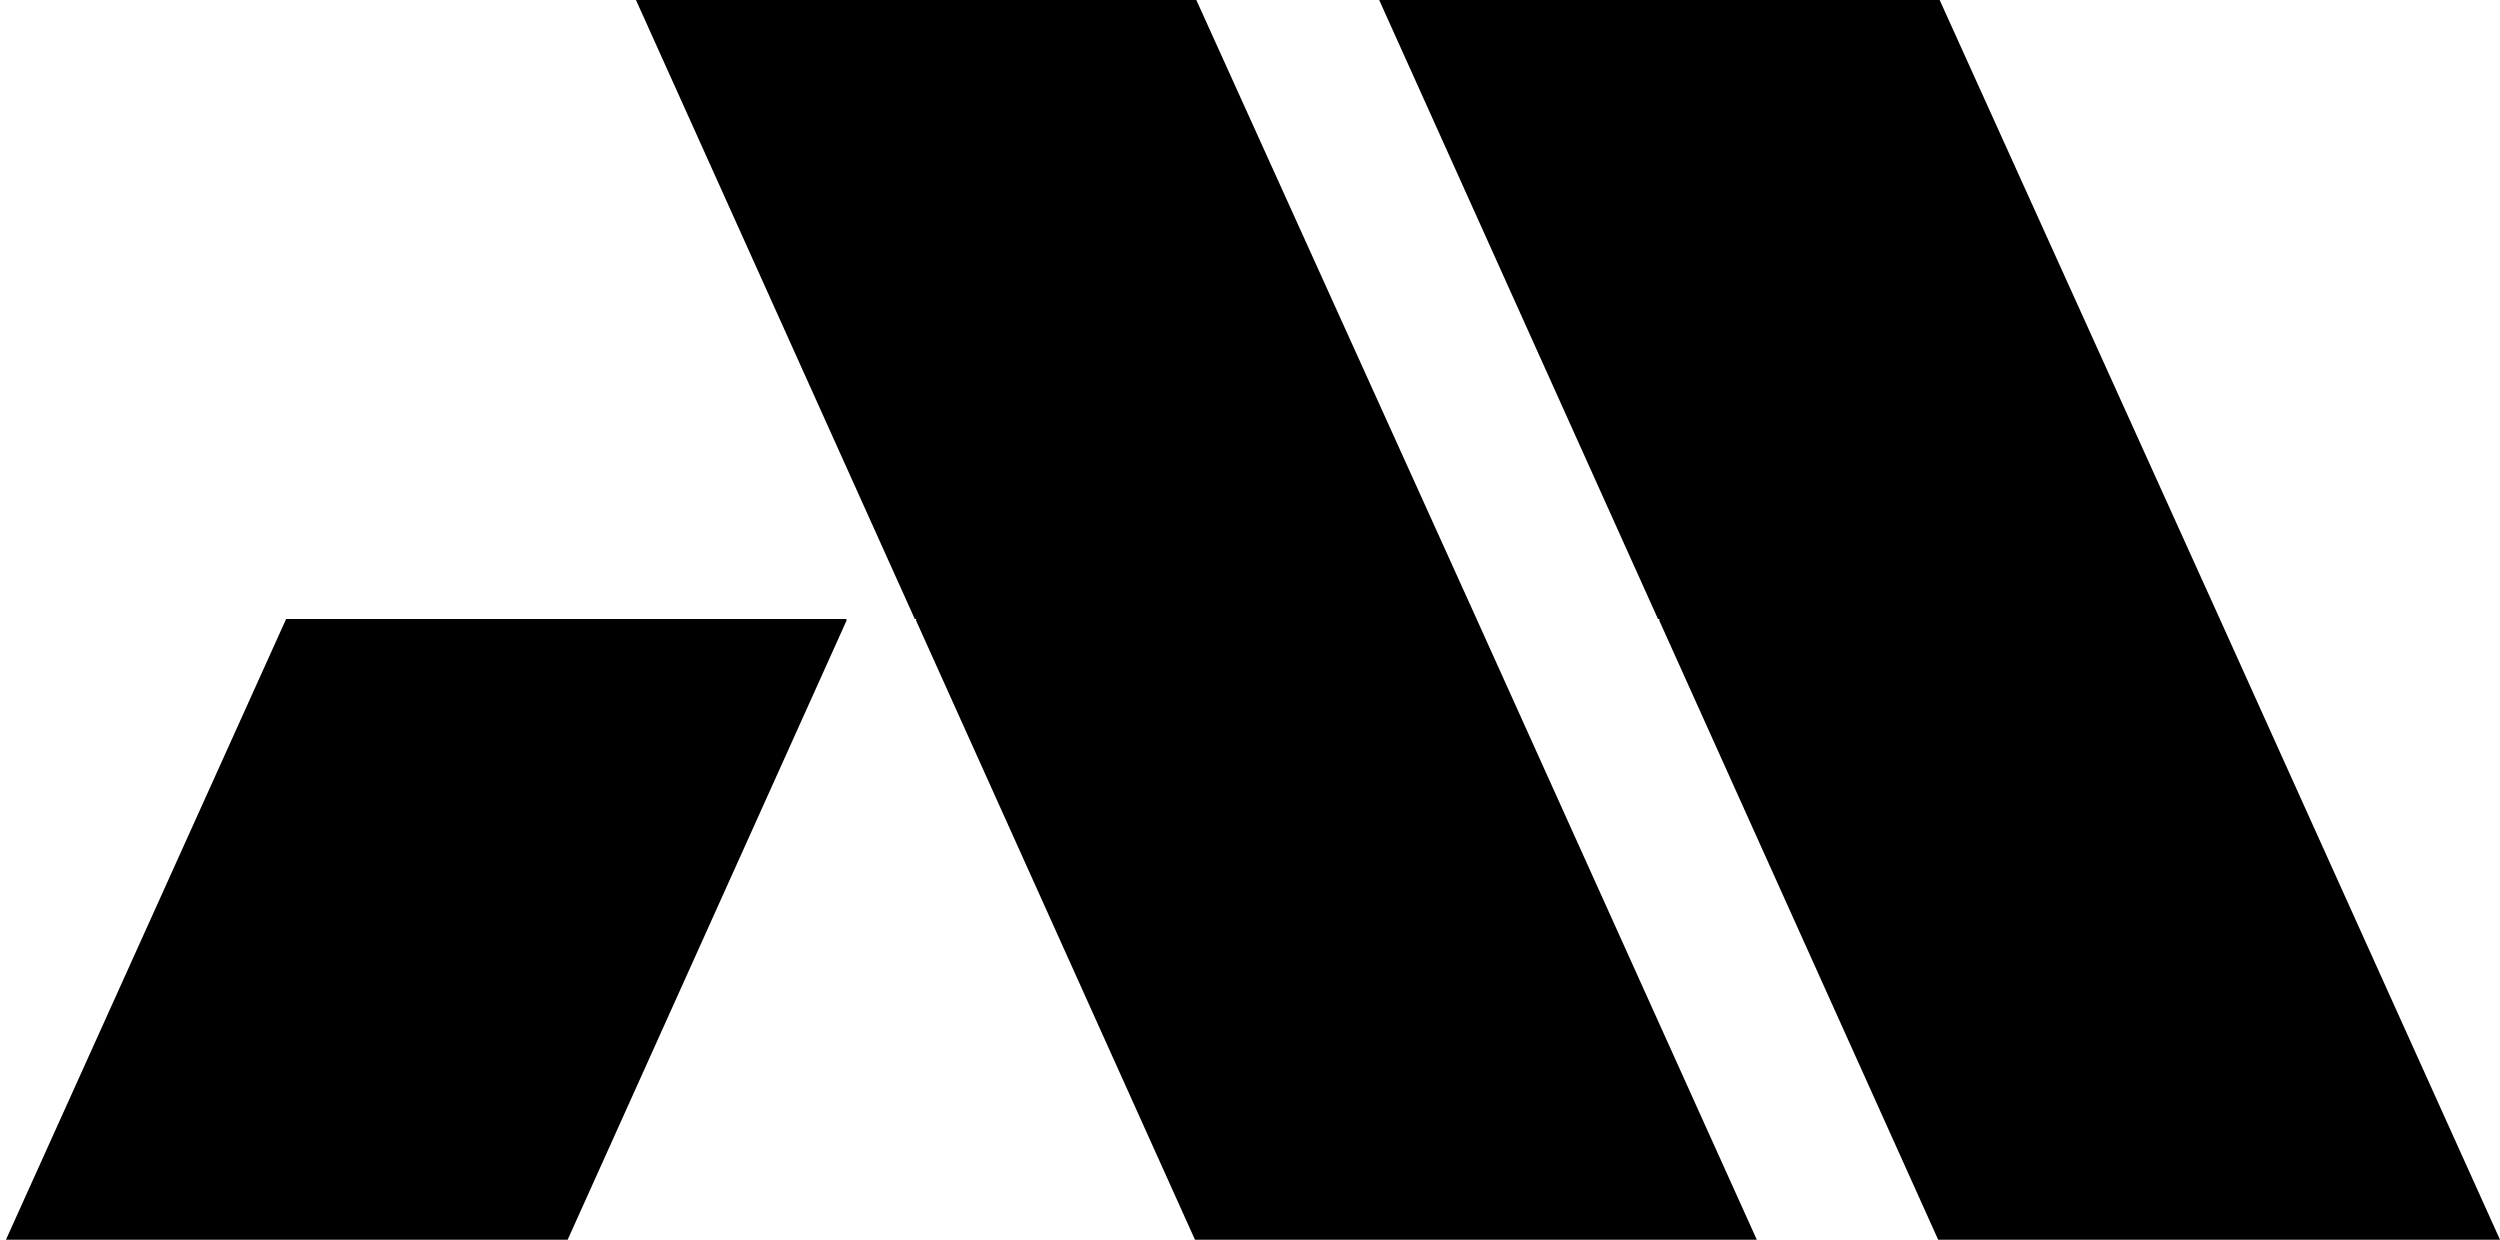 <?xml version="1.0" encoding="utf-8"?>
<!-- Generator: Adobe Illustrator 28.4.1, SVG Export Plug-In . SVG Version: 6.00 Build 0)  -->
<svg version="1.1" id="Layer_1" xmlns="http://www.w3.org/2000/svg" xmlns:xlink="http://www.w3.org/1999/xlink" x="0px" y="0px"
	 viewBox="0 0 201.66 100" style="enable-background:new 0 0 201.66 100;" xml:space="preserve">
<g>
	<polygon points="96.5,0 51.3,0 73.79,49.93 73.9,49.93 73.9,50.07 96.39,100 141.71,100 119.11,49.93 	"/>
	<polygon points="0.48,100 45.79,100 68.28,50.07 68.28,49.93 23.08,49.93 	"/>
	<polygon points="179.06,49.93 156.46,0 111.25,0 133.74,49.93 133.85,49.93 133.85,50.07 156.34,100 201.66,100 	"/>
</g>
</svg>
